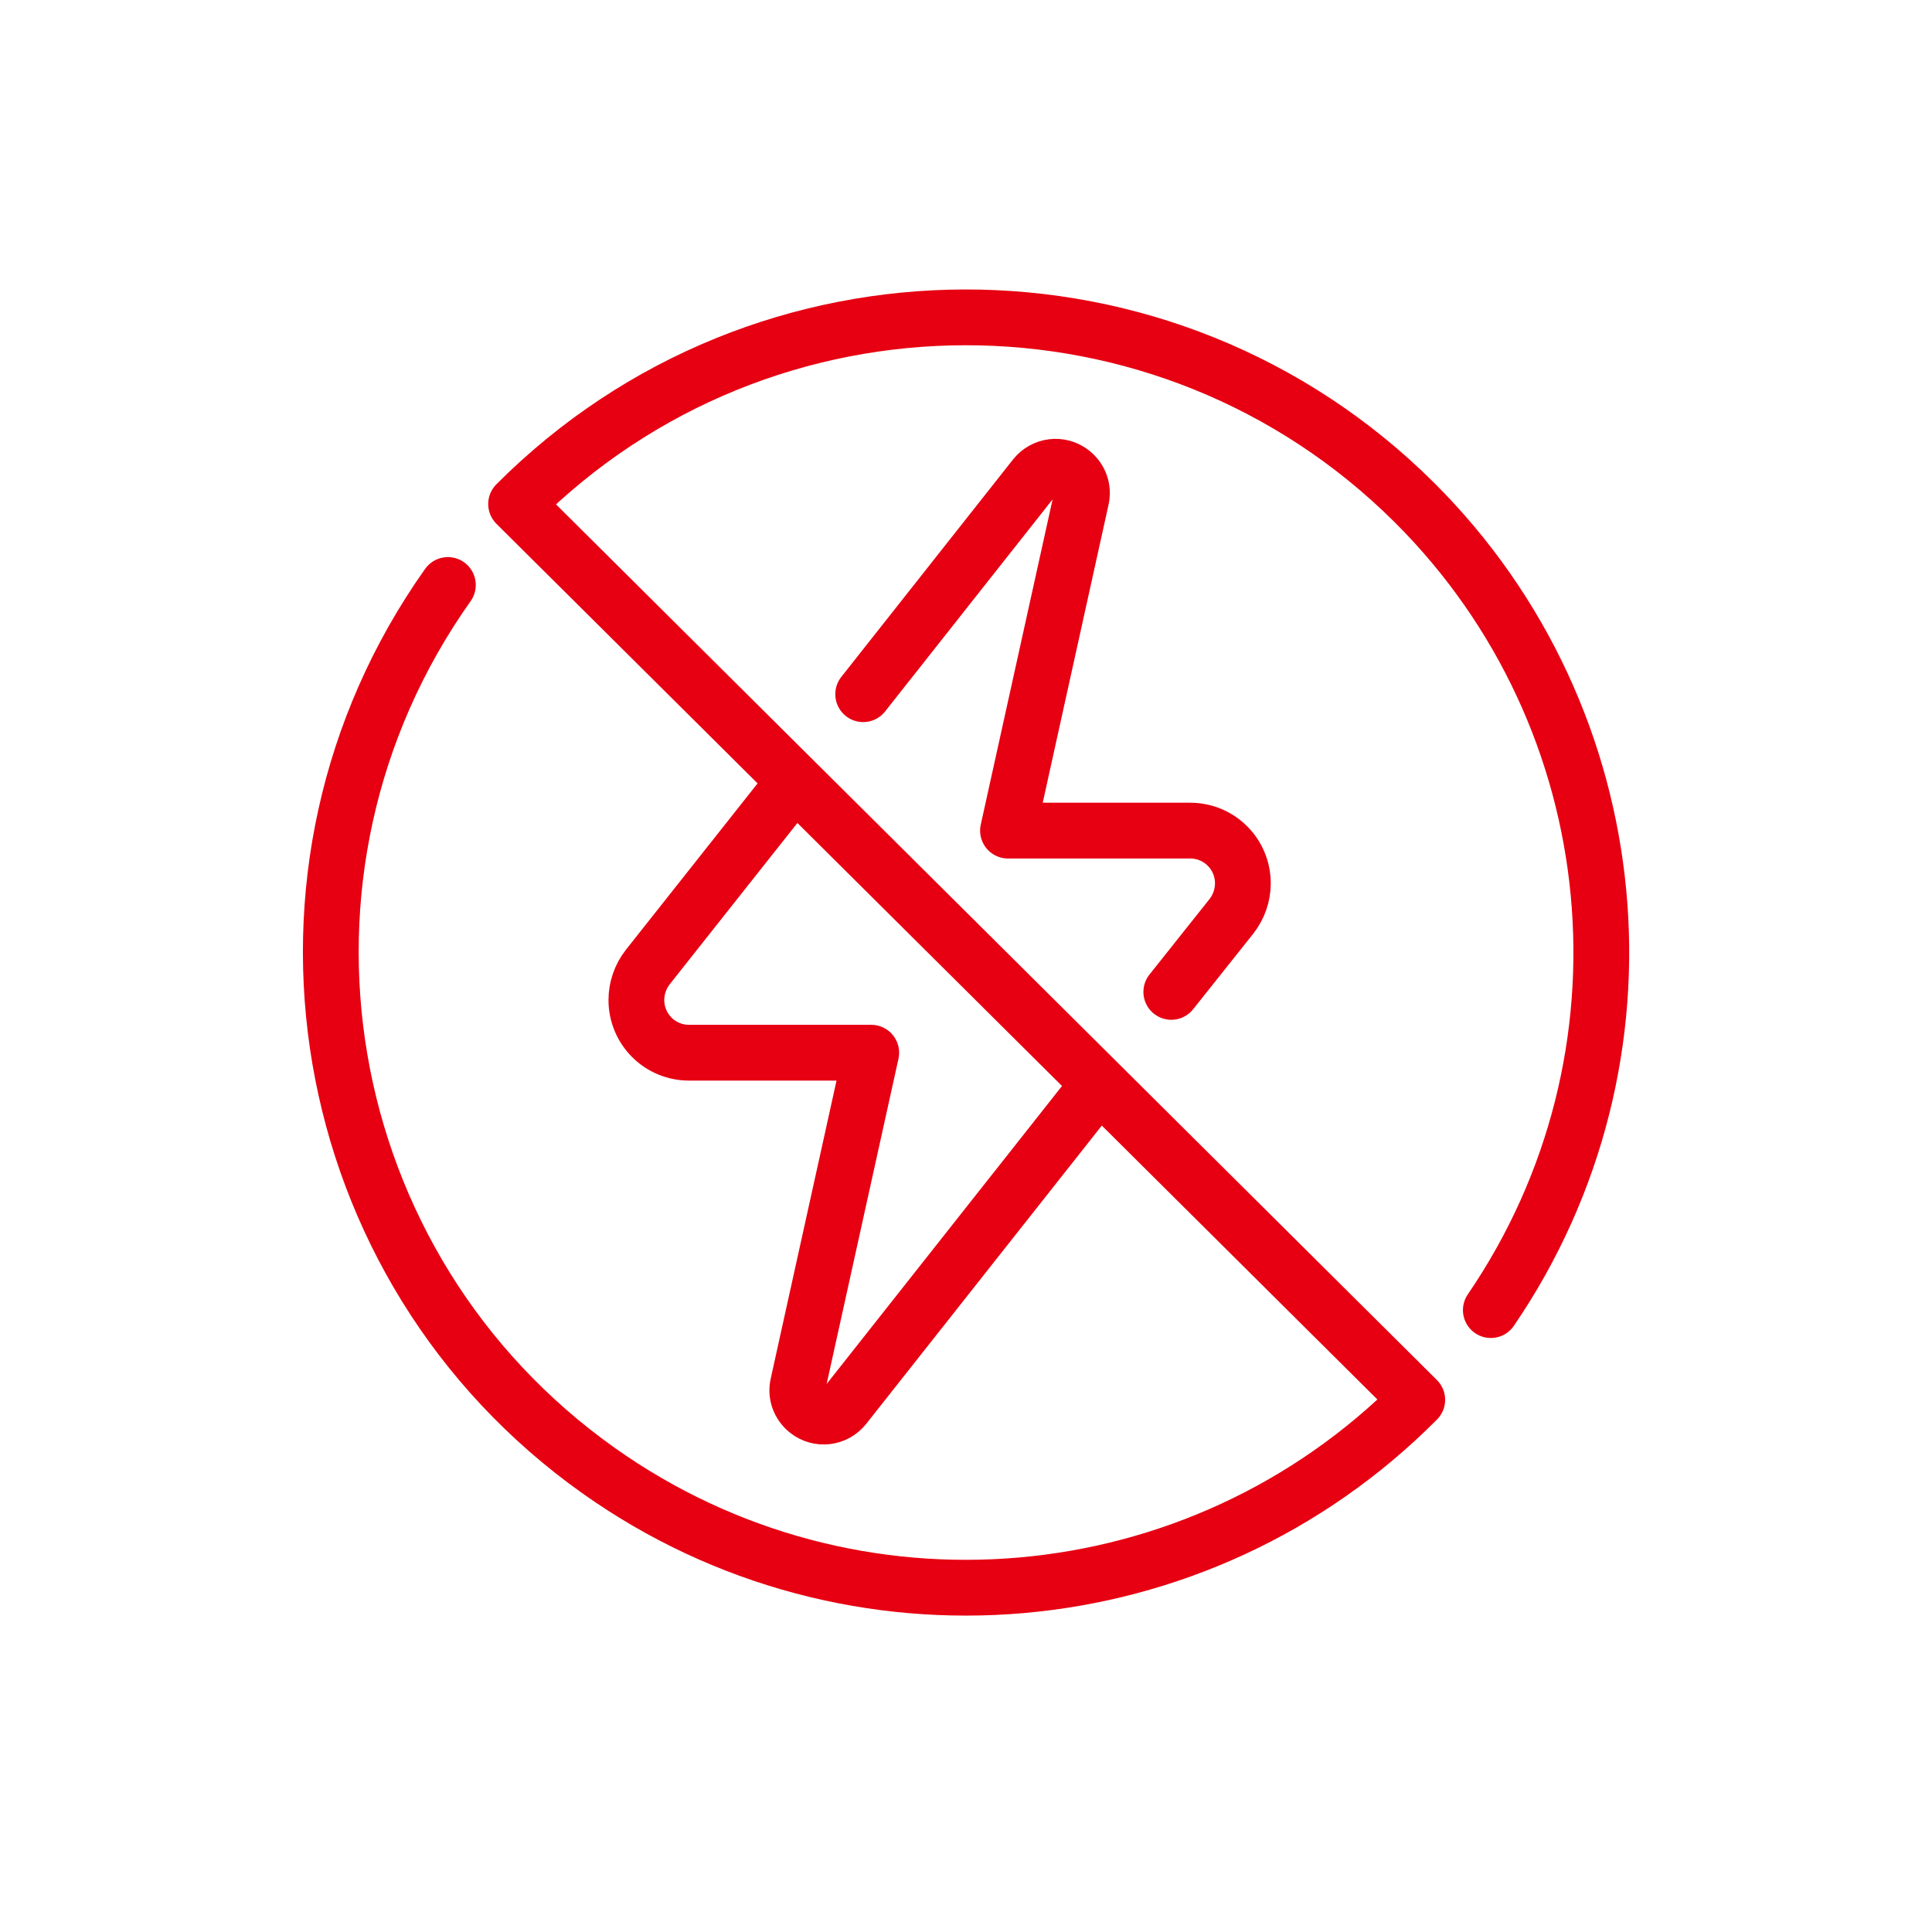 <?xml version="1.0" encoding="UTF-8"?>
<svg id="_レイヤー_2" data-name="レイヤー 2" xmlns="http://www.w3.org/2000/svg" viewBox="0 0 57.5 56.69">
  <defs>
    <style>
      .cls-1, .cls-2 {
        fill: none;
      }

      .cls-2 {
        stroke: #e60012;
        stroke-linecap: round;
        stroke-linejoin: round;
        stroke-width: 1.66px;
      }
    </style>
  </defs>
  <rect class="cls-1" width="57.5" height="56.69"/>
  <g>
    <g>
      <path class="cls-2" d="m25.69,20.66l5.11-6.47c.27-.34.76-.4,1.1-.13.24.19.35.49.28.79l-2.18,9.87h5.42c.87,0,1.57.7,1.57,1.57,0,.35-.12.7-.34.98l-1.79,2.25"/>
      <path class="cls-2" d="m32.61,32.39l-7.48,9.47c-.27.34-.76.4-1.1.13-.24-.19-.35-.49-.28-.79l2.18-9.87h-5.42c-.87,0-1.57-.7-1.57-1.57,0-.35.12-.7.34-.98l4.29-5.42"/>
    </g>
    <path class="cls-2" d="m13.33,17.41c-6.04,8.52-4.03,20.32,4.49,26.36,7.54,5.35,17.85,4.45,24.36-2.11L15.36,15c7.37-7.39,19.34-7.41,26.74-.04,6.44,6.42,7.4,16.52,2.27,24.03"/>
  </g>
</svg>